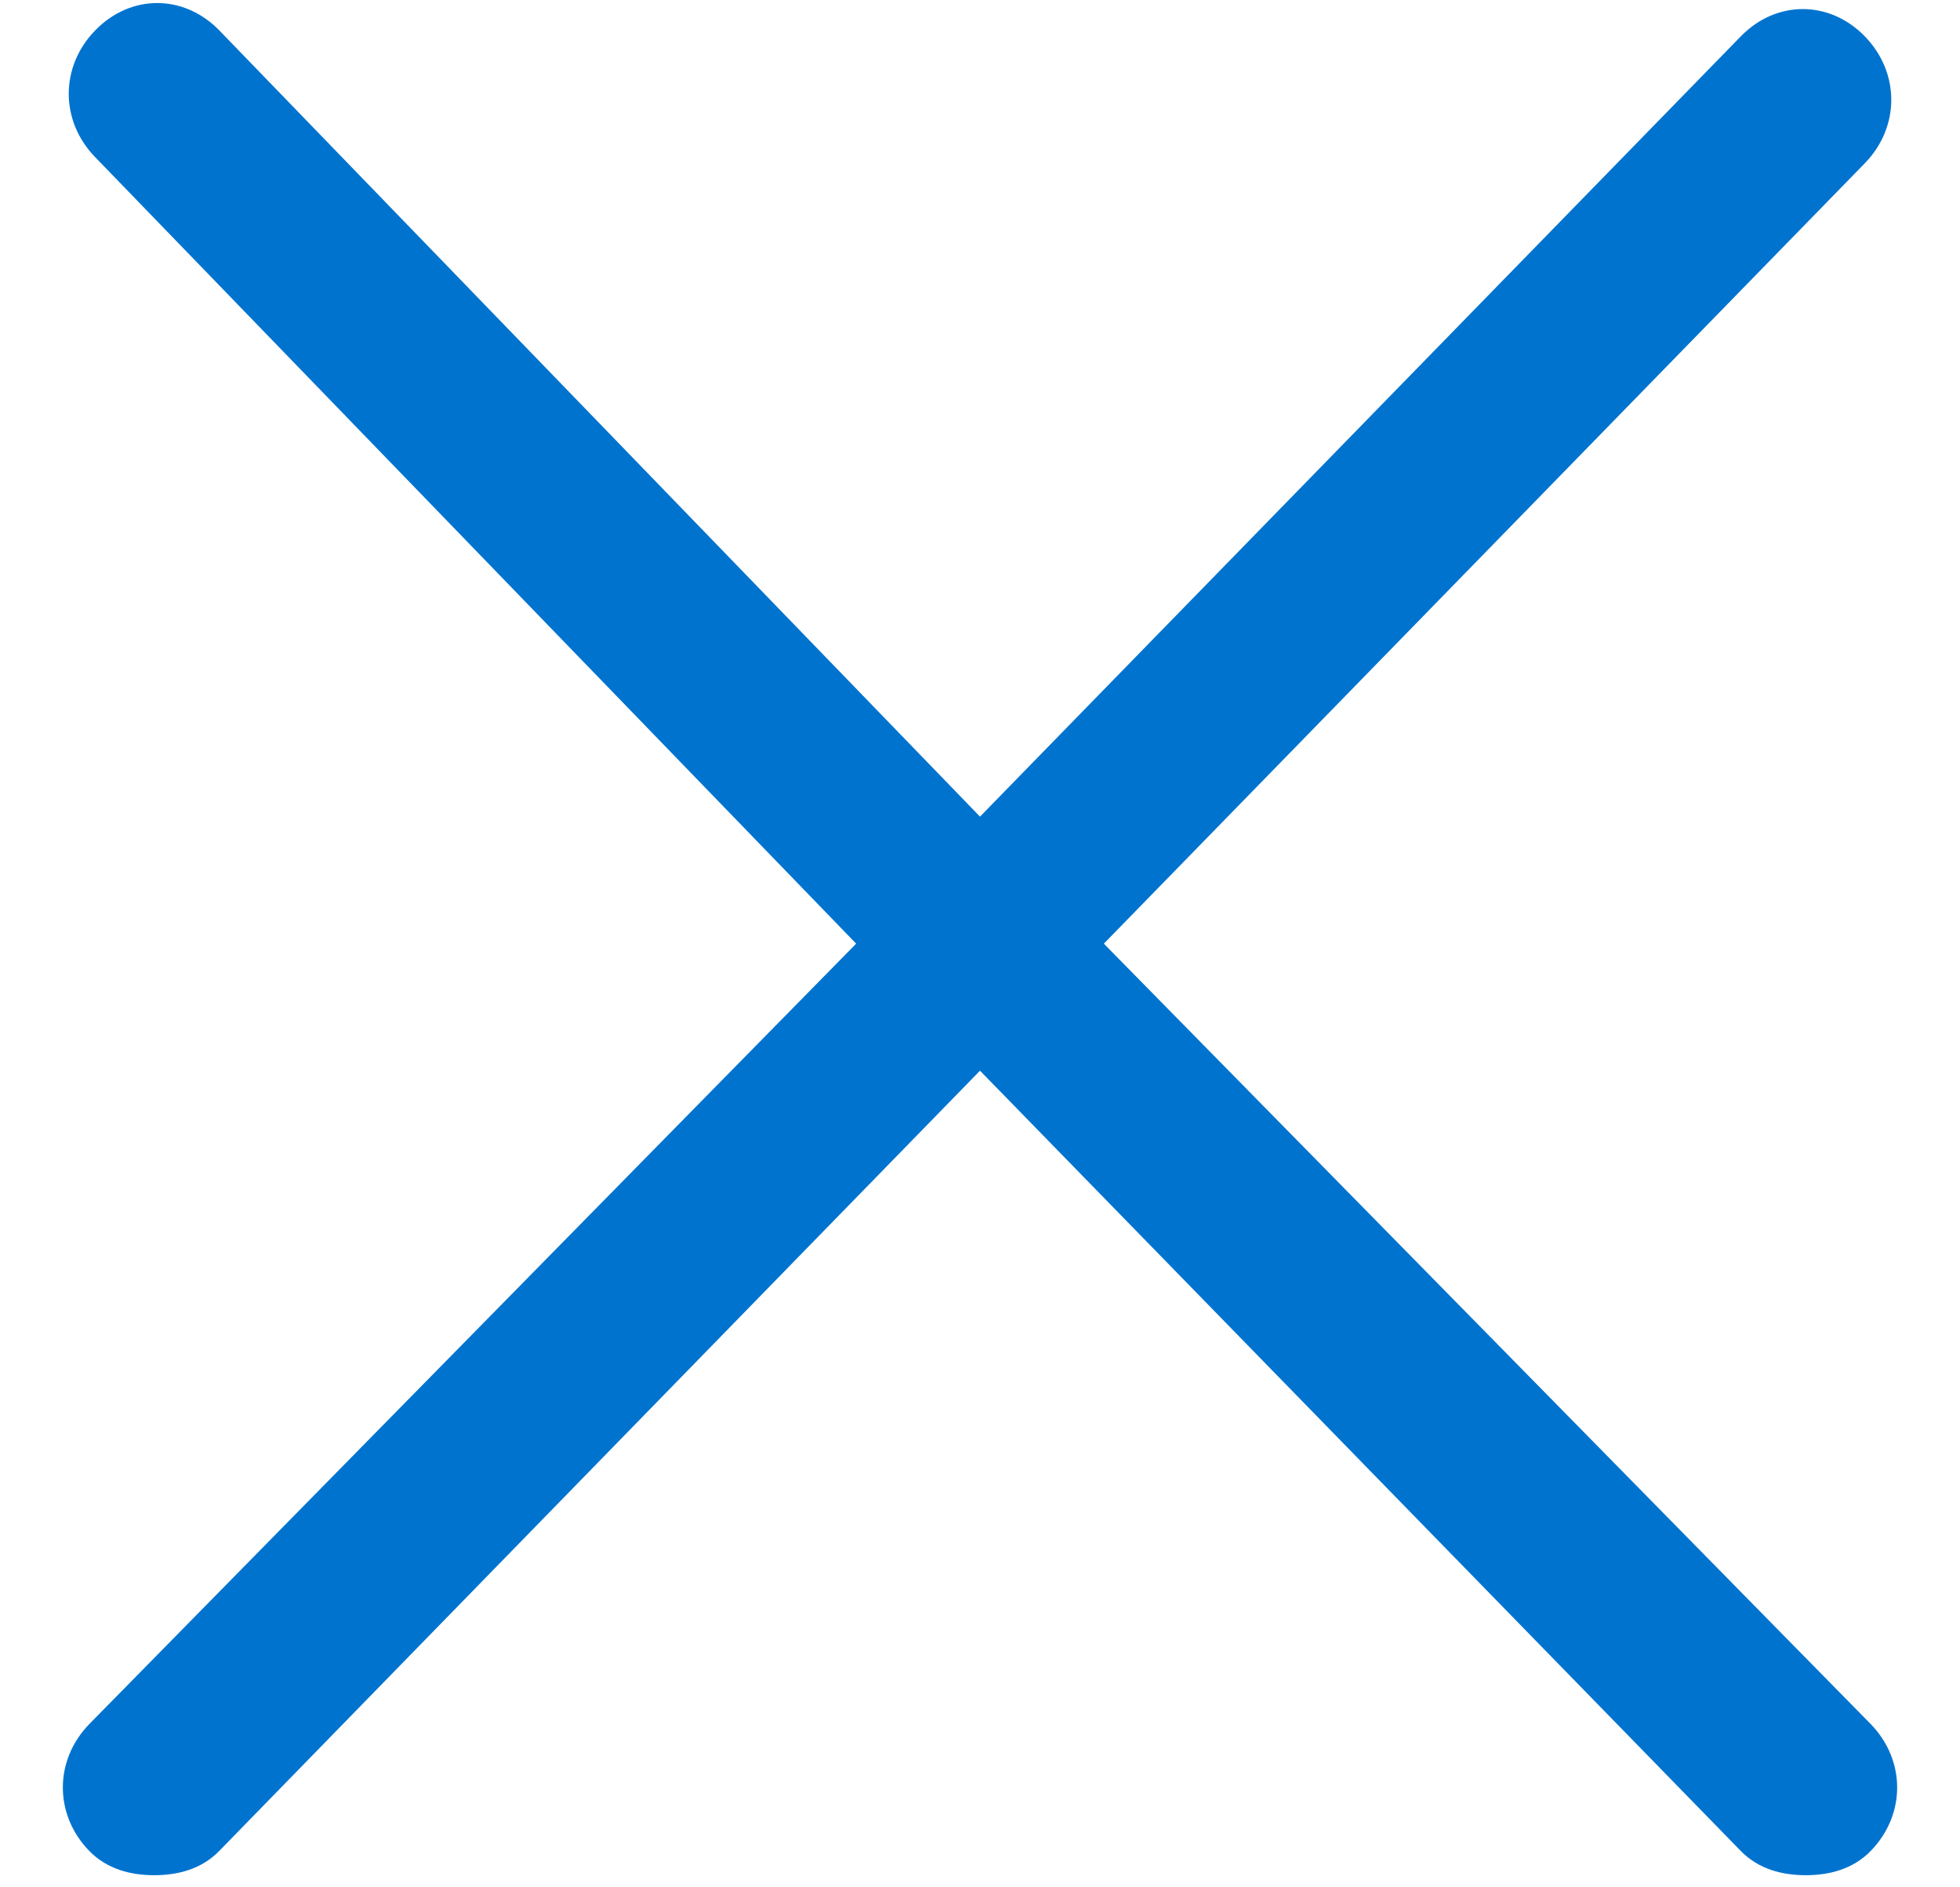 <svg width="27" height="26" viewBox="0 0 27 26" fill="none" xmlns="http://www.w3.org/2000/svg">
<path d="M15.206 13L25.688 2.25C26.175 1.75 26.175 1 25.688 0.5C25.2 -7.0408e-07 24.469 -7.0408e-07 23.981 0.5L13.5 11.25L3.019 0.417C2.531 -0.083 1.8 -0.083 1.313 0.417C0.825 0.917 0.825 1.667 1.313 2.167L11.794 13L1.231 23.75C0.744 24.25 0.744 25 1.231 25.5C1.475 25.75 1.8 25.833 2.125 25.833C2.45 25.833 2.775 25.75 3.019 25.5L13.5 14.75L23.981 25.5C24.225 25.75 24.55 25.833 24.875 25.833C25.2 25.833 25.525 25.75 25.769 25.5C26.256 25 26.256 24.25 25.769 23.75L15.206 13Z" fill="#0073CF"/>
</svg>
